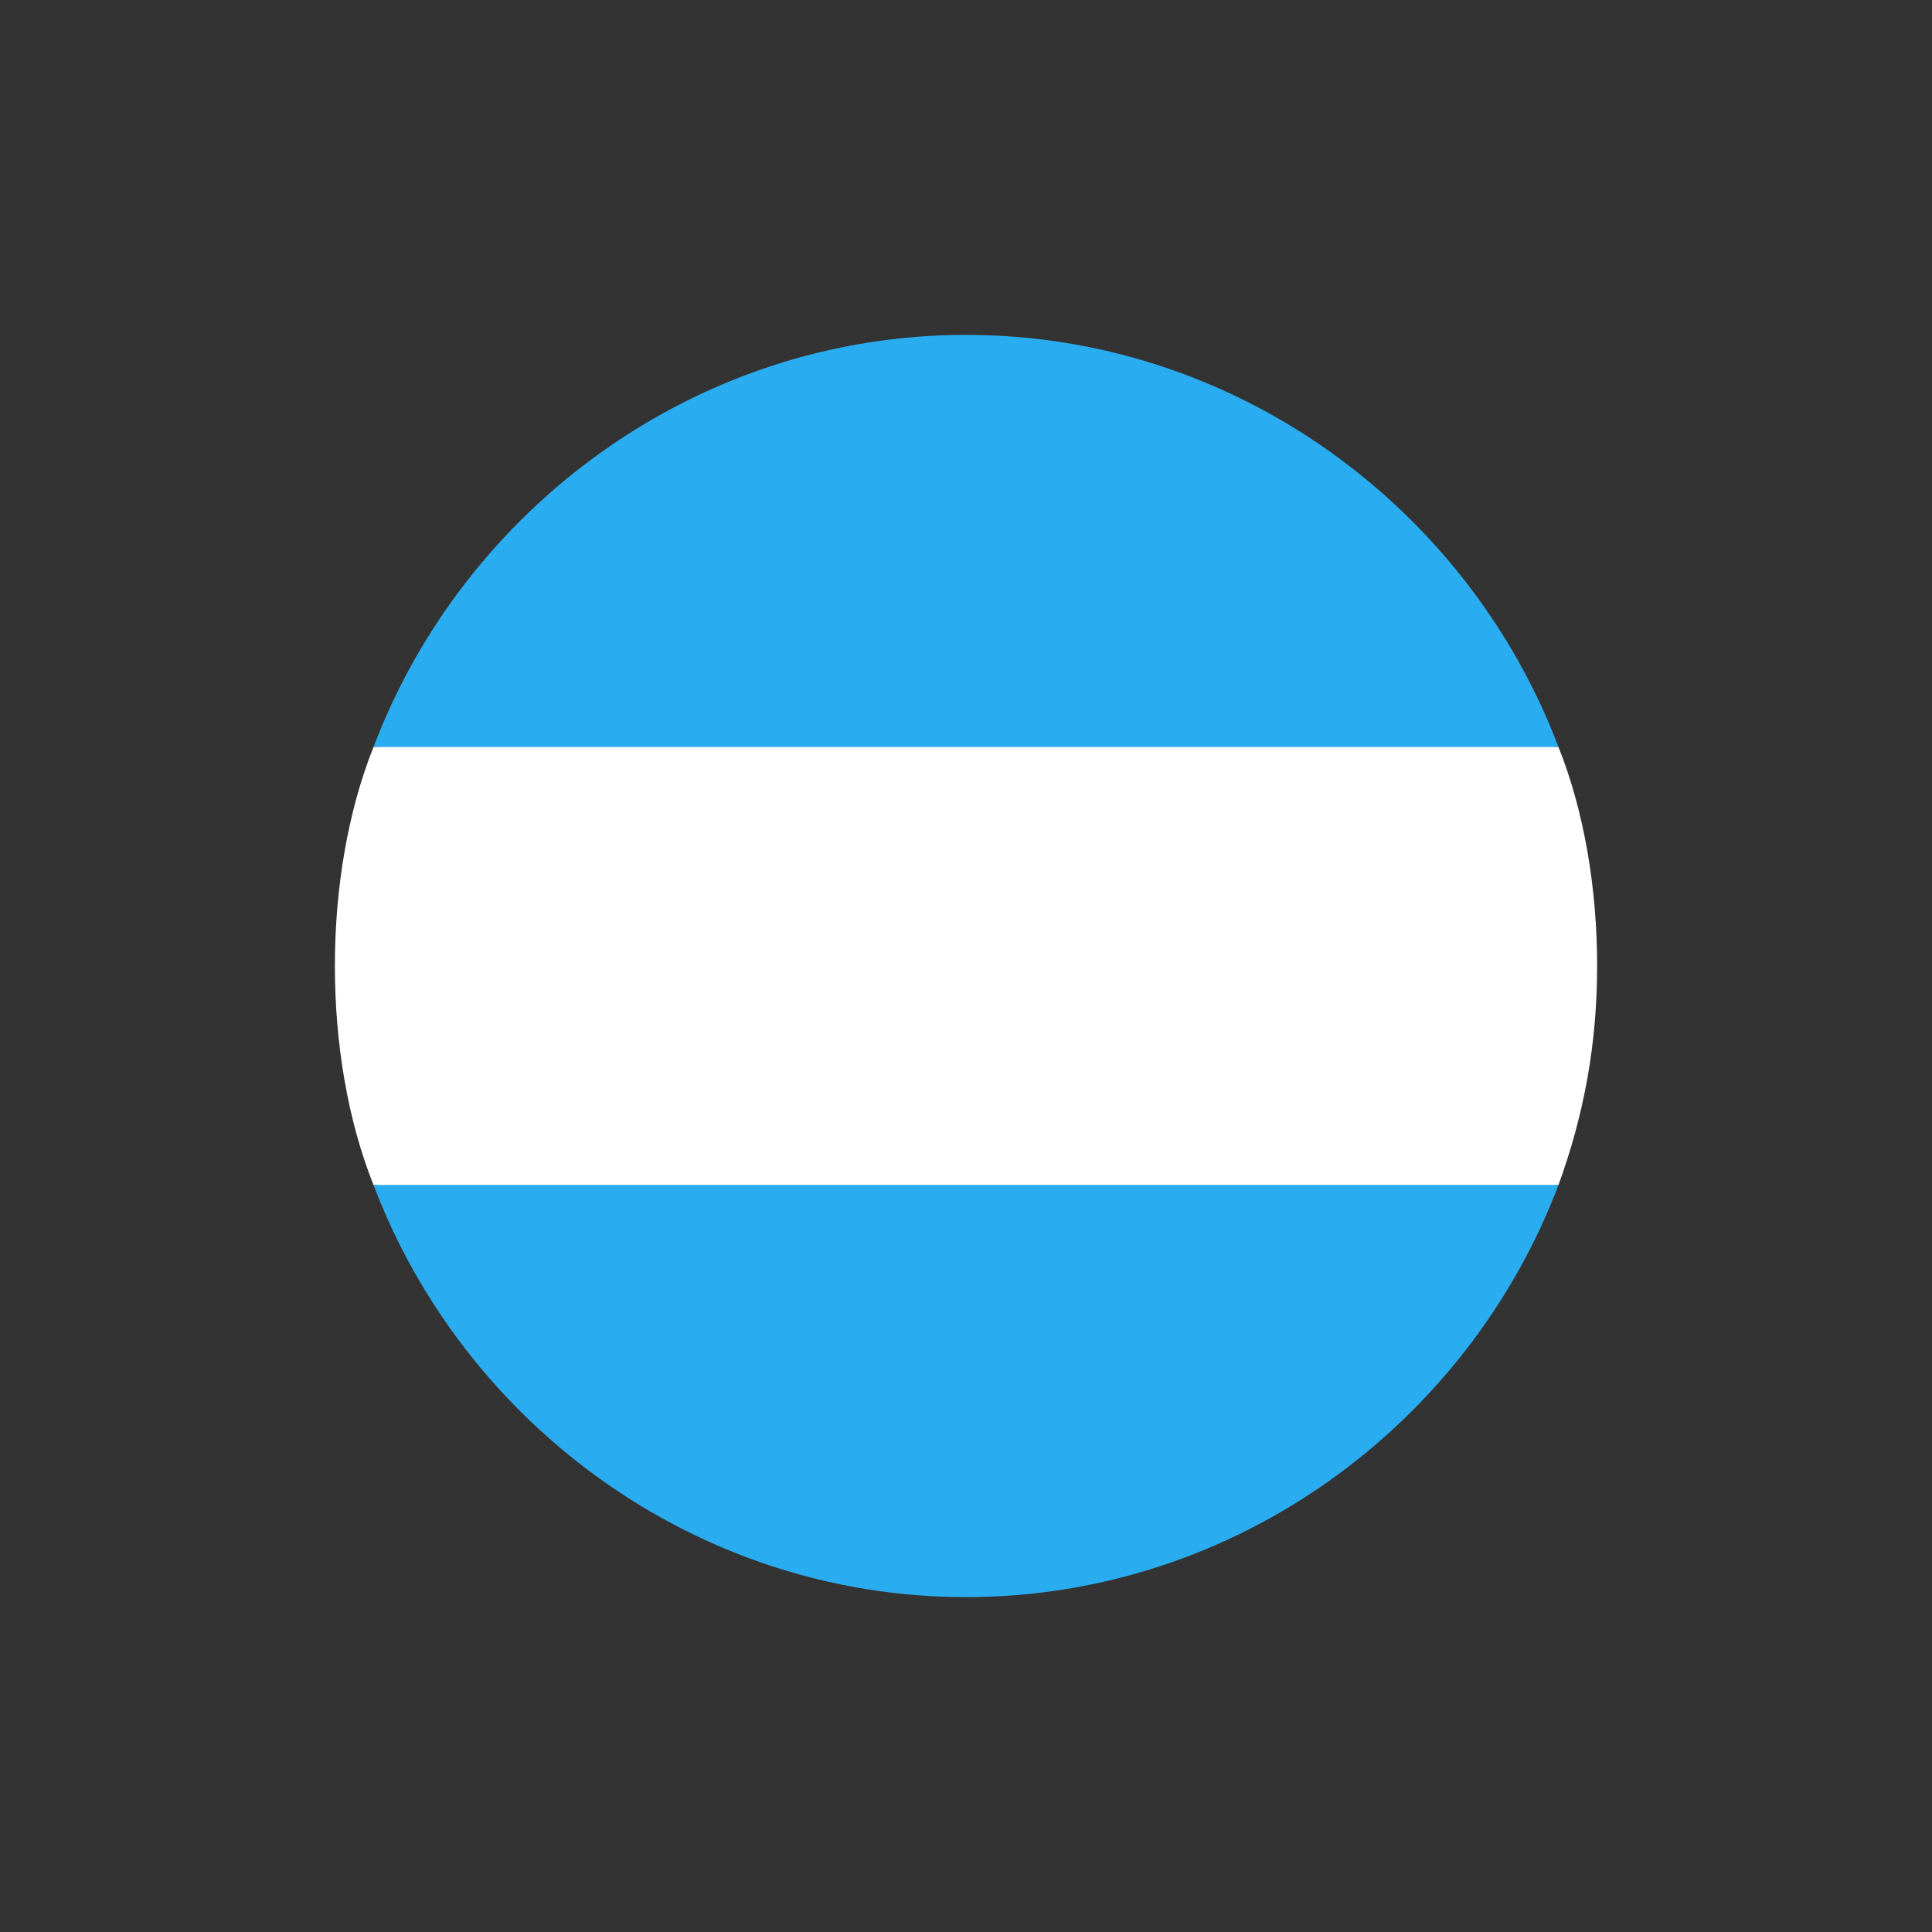 <?xml version="1.0" encoding="utf-8"?>
<!-- Generator: Adobe Illustrator 22.0.0, SVG Export Plug-In . SVG Version: 6.00 Build 0)  -->
<svg version="1.1" id="Layer_1" xmlns="http://www.w3.org/2000/svg" xmlns:xlink="http://www.w3.org/1999/xlink" x="0px" y="0px"
	 viewBox="0 0 30 30" style="enable-background:new 0 0 30 30;" xml:space="preserve">
<rect x="0" y="0" width="30" height="30" fill="#333333" stroke="none"/>
<style type="text/css">
	.st0{fill:#FFFFFF;}
	.st1{fill:#2AADF0;}
</style>
<path class="st0" d="M5.2,15c0,1.2,0.2,2.4,0.6,3.4l9.2,0.9l9.2-0.9c0.4-1.1,0.6-2.2,0.6-3.4s-0.2-2.4-0.6-3.4L15,10.7l-9.2,0.9
	C5.4,12.6,5.2,13.8,5.2,15z"/>
<g>
	<path class="st1" d="M24.2,11.6c-1.4-3.7-5-6.4-9.2-6.4s-7.8,2.7-9.2,6.4H24.2z"/>
	<path class="st1" d="M5.8,18.4c1.4,3.7,5,6.4,9.2,6.4s7.8-2.7,9.2-6.4H5.8z"/>
</g>
</svg>
